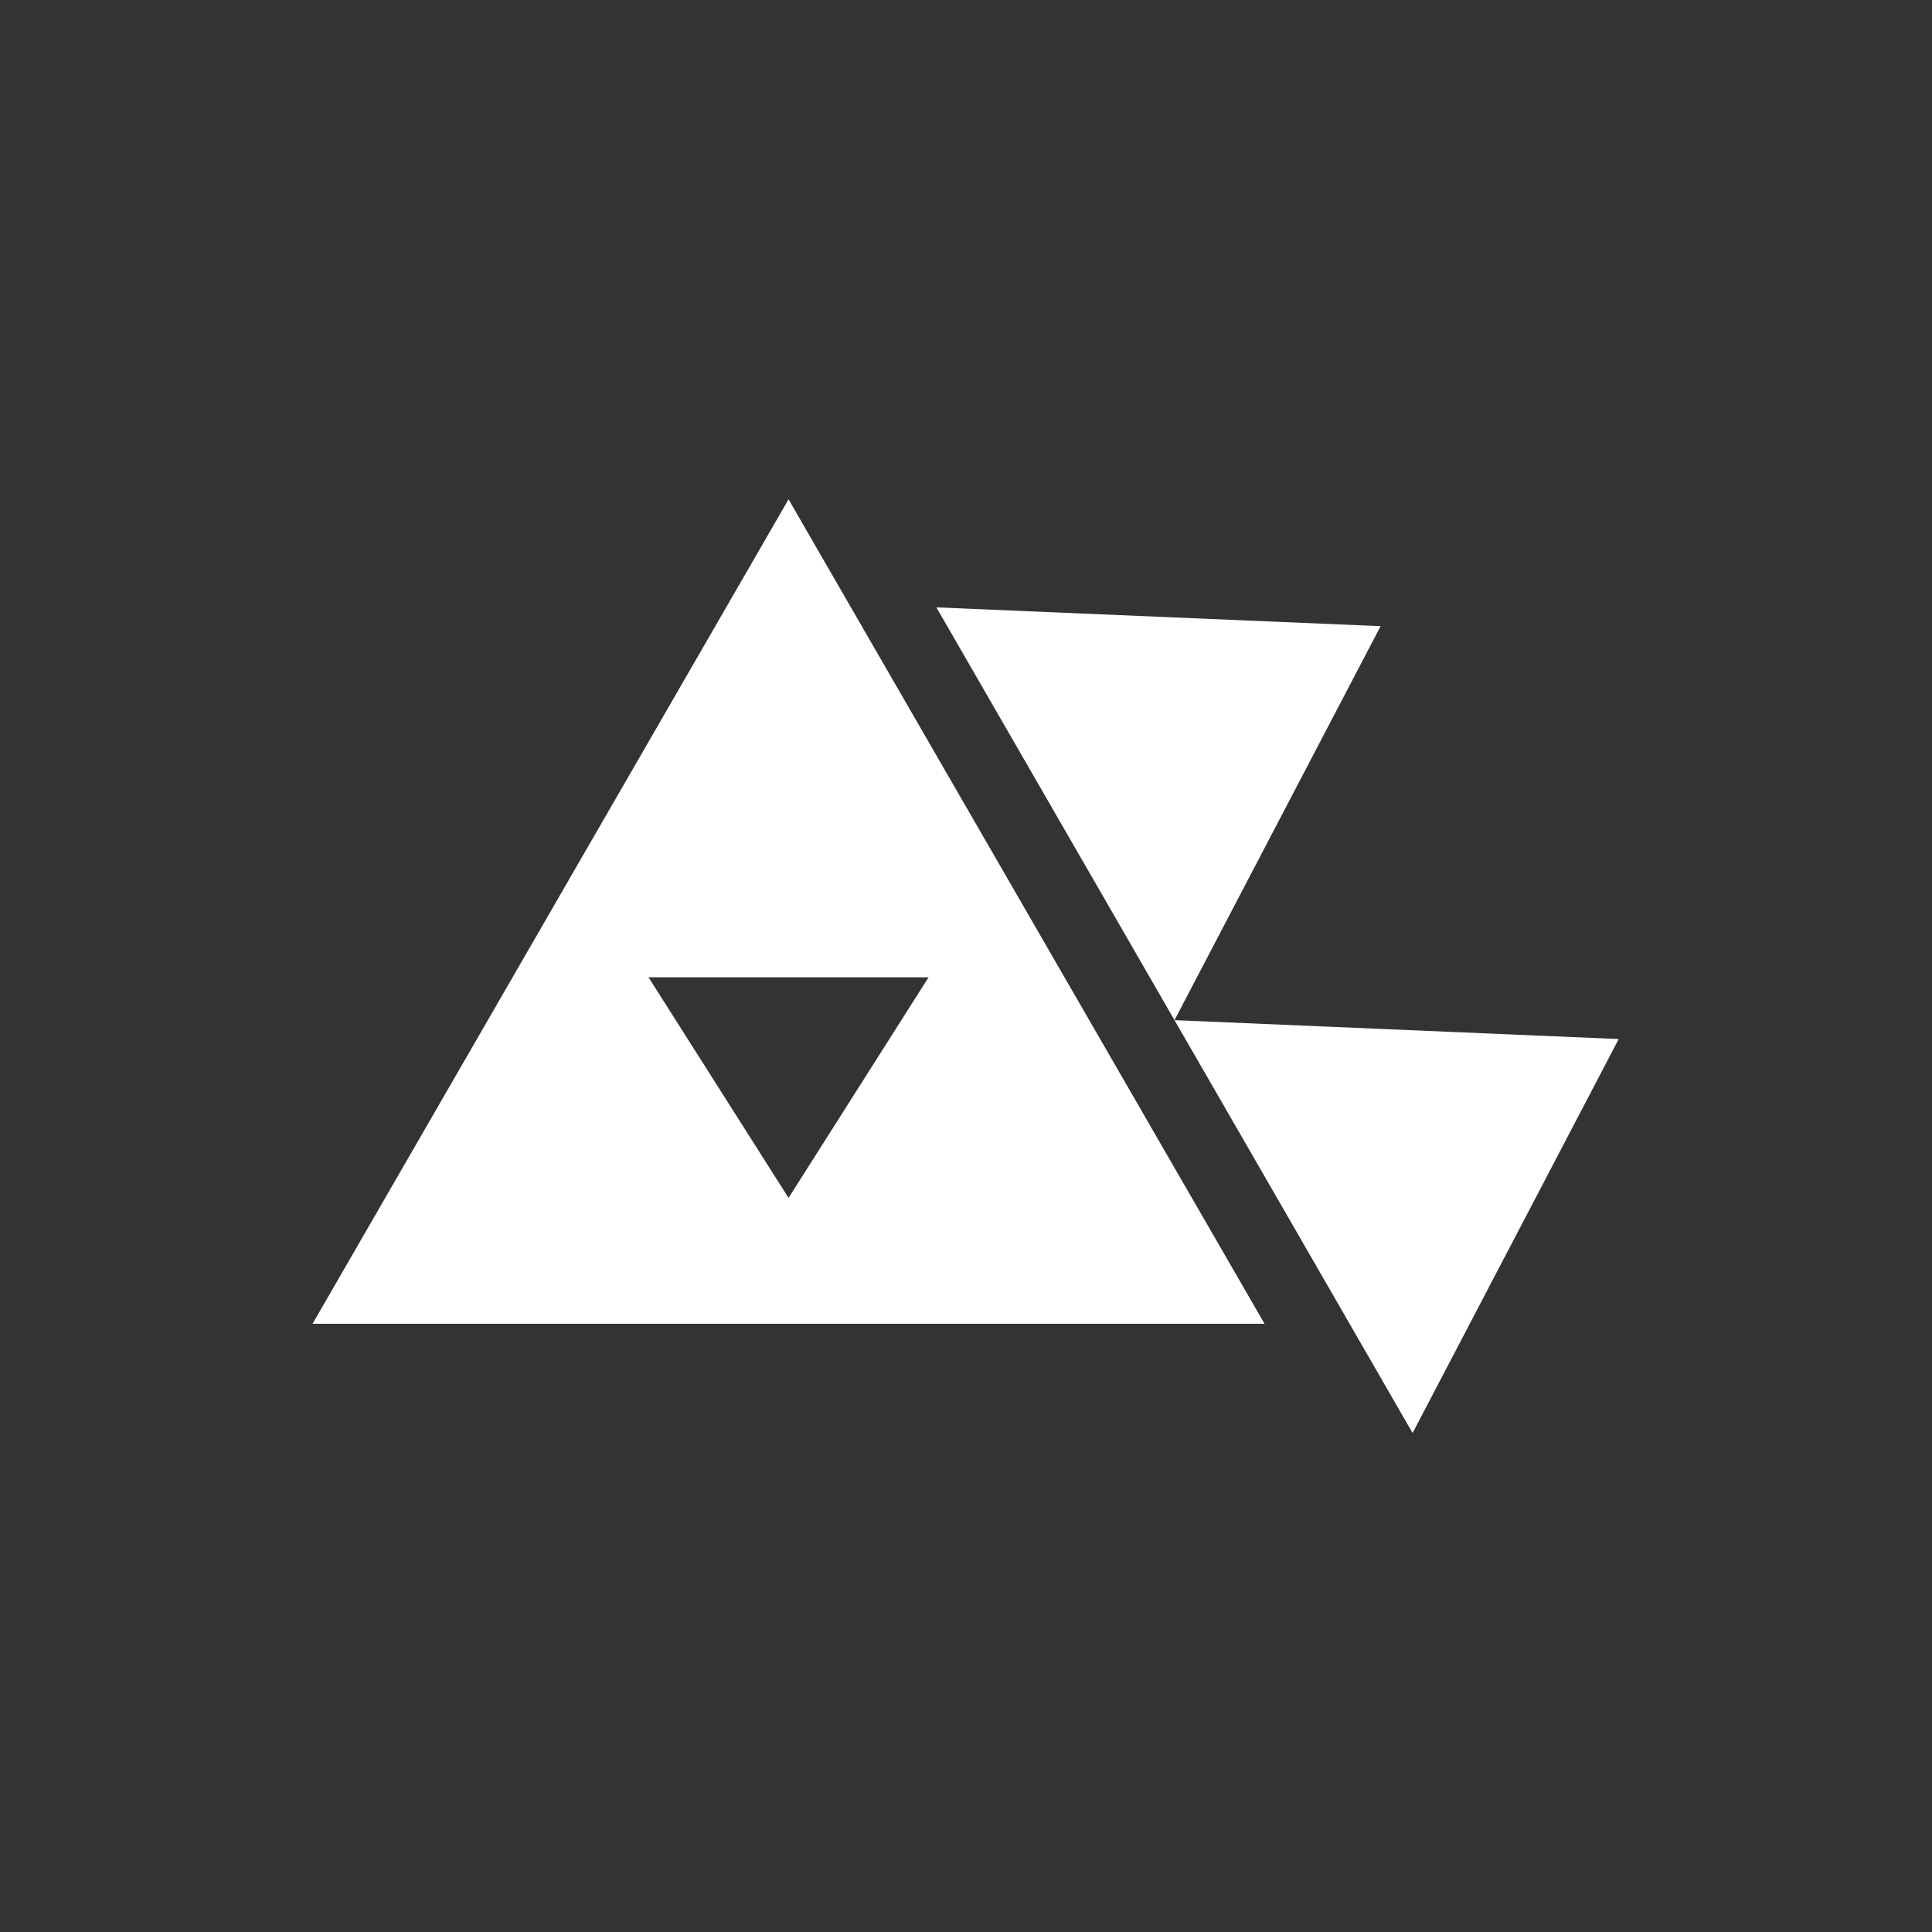 <?xml version="1.0" encoding="UTF-8" standalone="no"?>
<svg width="701" height="701" viewBox="0 0 701 701" fill="none" xmlns="http://www.w3.org/2000/svg">
<rect x="0" y="0" width="701" height="701" fill="#333333" stroke="none"/>
<g clip-path="url(#clip0_159_66386)">
<path fill-rule="evenodd" clip-rule="evenodd" d="M113.41 480.306L286.112 181.168L458.815 480.306H113.41ZM336.929 354.587L286.116 434.636L235.302 354.587H336.929ZM500.934 227.199L339.759 220.378L426.15 370.147L426.151 370.145L512.542 519.953L587.326 377.005L426.151 370.145L500.934 227.199Z" fill="white"/>
</g>
<defs>
<clipPath id="clip0_159_66386">
<rect width="473.914" height="338.783" fill="white" transform="translate(113.41 181.168)"/>
</clipPath>
</defs>
</svg>
